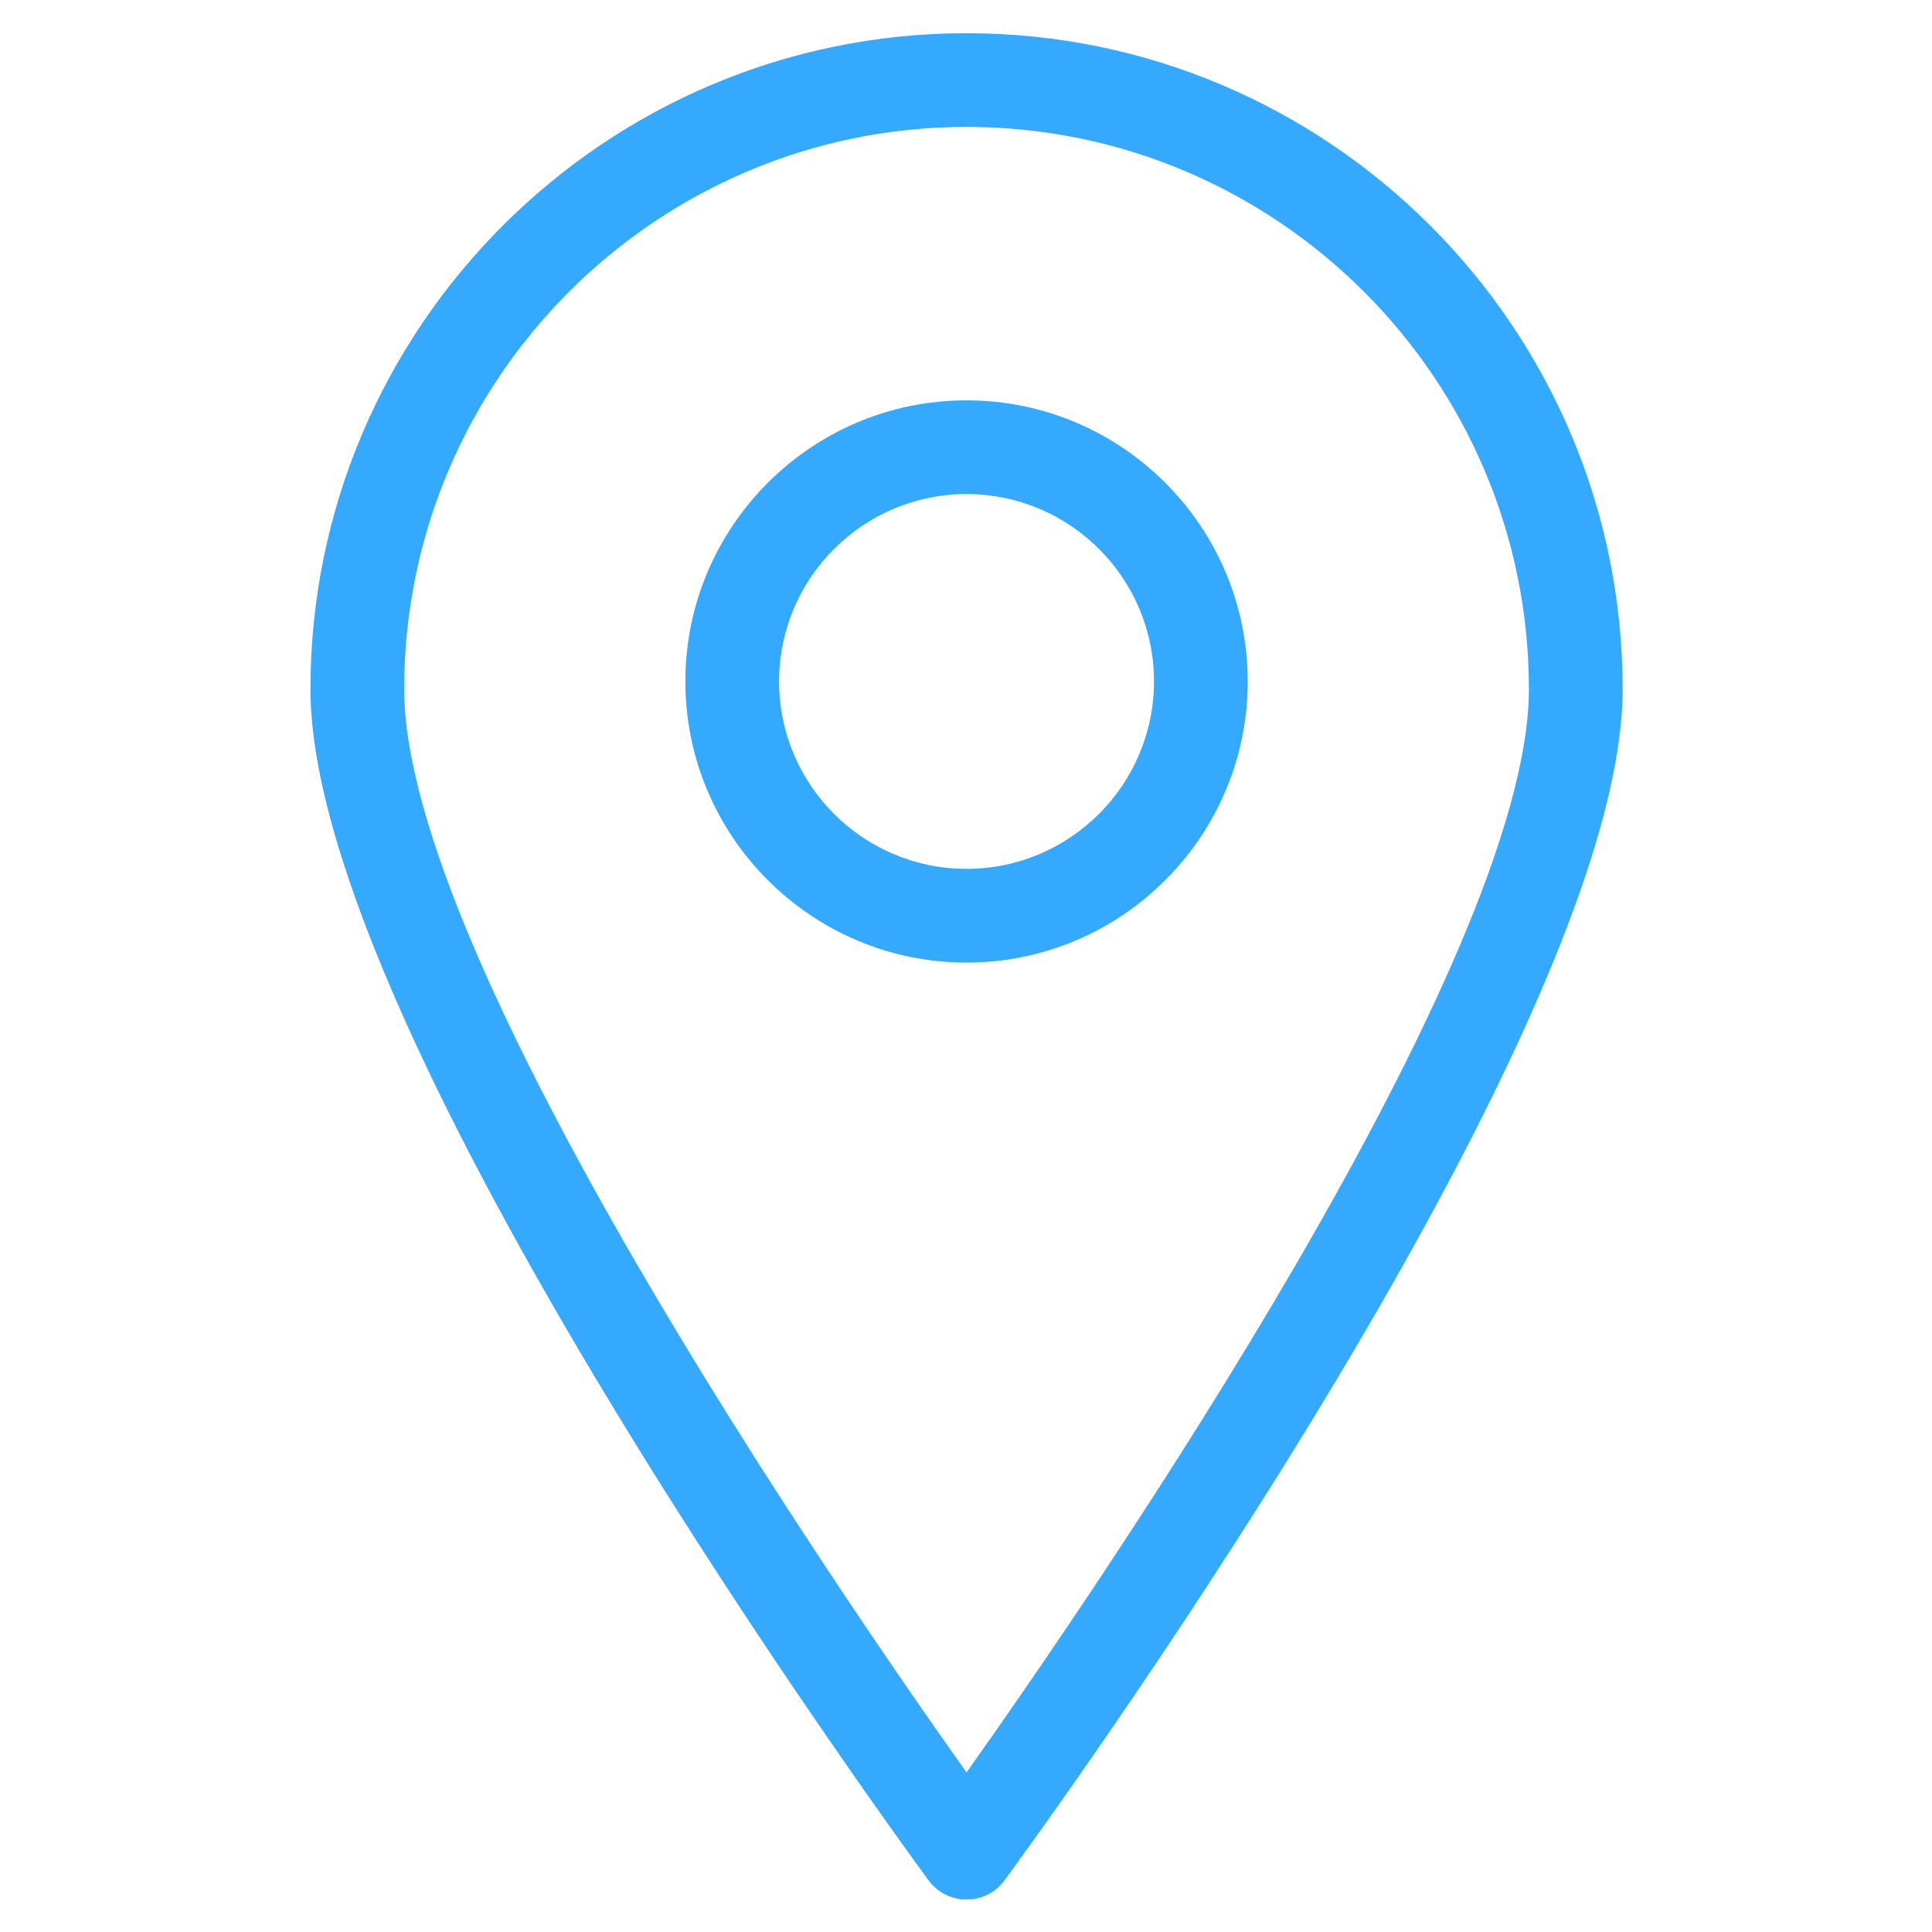 <svg xmlns="http://www.w3.org/2000/svg" xmlns:xlink="http://www.w3.org/1999/xlink" width="500" viewBox="0 0 375 375" height="500" preserveAspectRatio="xMidYMid meet"><defs><clipPath id="id1"><path d="M 60.059 6.41 L 315 6.41 L 315 368.66 L 60.059 368.66 Z M 60.059 6.41 " clip-rule="nonzero"></path></clipPath></defs><g clip-path="url(#id1)"><path fill="rgb(20.779%, 66.269%, 99.609%)" d="M 187.602 6.445 C 117.379 6.445 60.258 63.574 60.258 133.762 C 60.258 201.258 175.379 358.348 180.27 365.023 C 181.98 367.332 184.711 368.715 187.602 368.715 C 190.496 368.715 193.223 367.332 194.934 365.023 C 199.828 358.348 314.949 201.258 314.949 133.762 C 314.949 63.574 257.824 6.445 187.602 6.445 Z M 187.602 344.031 C 162.043 308.02 78.449 186.234 78.449 133.762 C 78.449 73.578 127.406 24.633 187.602 24.633 C 247.801 24.633 296.758 73.578 296.758 133.762 C 296.758 186.199 213.164 308.004 187.602 344.031 Z M 187.602 344.031 " fill-opacity="1" fill-rule="nonzero"></path></g><path fill="rgb(20.779%, 66.269%, 99.609%)" d="M 187.602 77.707 C 157.512 77.707 133.027 102.188 133.027 132.27 C 133.027 162.352 157.512 186.836 187.602 186.836 C 217.691 186.836 242.18 162.352 242.18 132.27 C 242.18 102.188 217.691 77.707 187.602 77.707 Z M 187.602 168.645 C 167.535 168.645 151.219 152.312 151.219 132.27 C 151.219 112.191 167.535 95.895 187.602 95.895 C 207.668 95.895 223.988 112.191 223.988 132.27 C 223.988 152.312 207.668 168.645 187.602 168.645 Z M 187.602 168.645 " fill-opacity="1" fill-rule="nonzero"></path></svg>